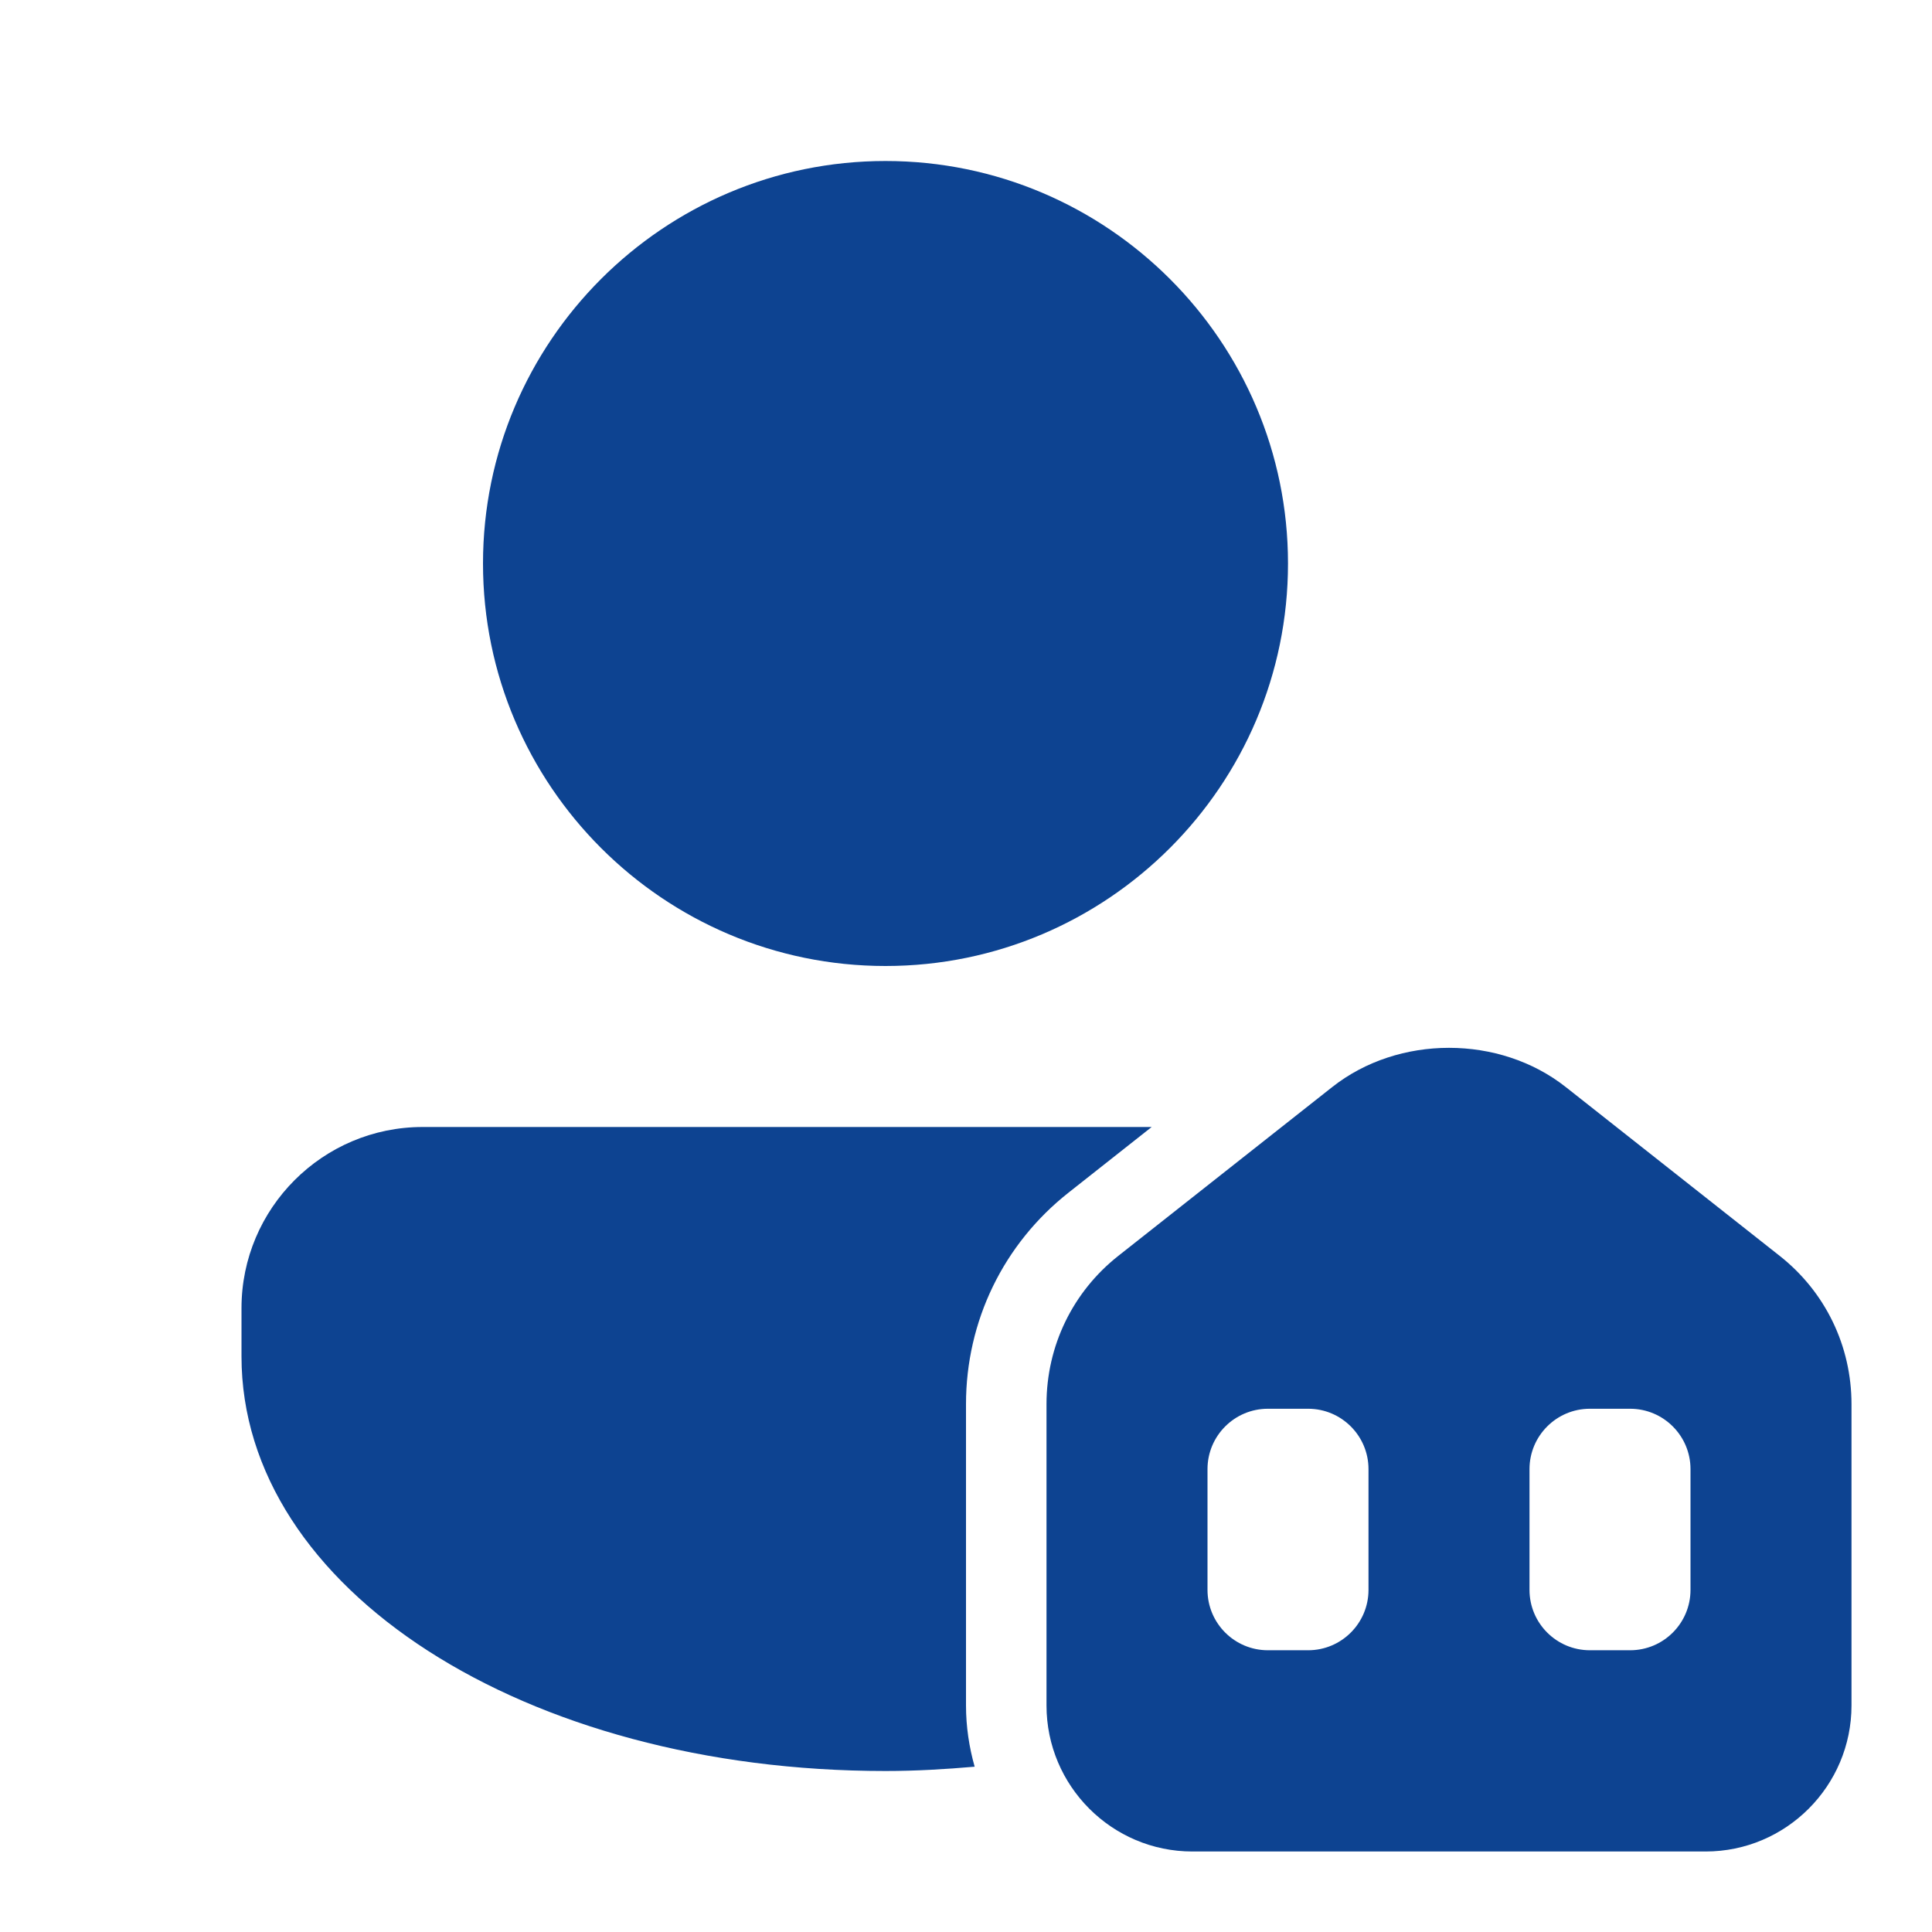 <svg fill="#0d4391" xmlns="http://www.w3.org/2000/svg"  viewBox="0 0 48 48" width="24px" height="24px"><path d="M 22 4 C 16.486 4 12 8.486 12 14 C 12 19.514 16.486 24 22 24 C 27.514 24 32 19.514 32 14 C 32 8.486 27.514 4 22 4 z M 36 26.033 C 34.96 26.033 33.921 26.358 33.098 27.008 L 27.785 31.201 C 26.651 32.096 26 33.439 26 34.887 L 26 42.371 C 26 44.372 27.626 46 29.625 46 L 42.375 46 C 44.374 46 46 44.372 46 42.371 L 46 34.887 C 46 33.439 45.35 32.096 44.215 31.201 L 38.902 27.008 C 38.079 26.358 37.04 26.033 36 26.033 z M 10.5 28 C 8.019 28 6 30.019 6 32.5 L 6 33.699 C 6 39.475 13.028 44 22 44 C 22.755 44 23.49 43.956 24.215 43.893 C 24.078 43.408 24 42.899 24 42.371 L 24 34.887 C 24 32.824 24.929 30.908 26.547 29.631 L 28.613 28 L 10.5 28 z M 31.5 35 L 32.5 35 C 33.328 35 34 35.672 34 36.5 L 34 39.5 C 34 40.328 33.328 41 32.5 41 L 31.5 41 C 30.672 41 30 40.328 30 39.5 L 30 36.5 C 30 35.672 30.672 35 31.5 35 z M 39.5 35 L 40.5 35 C 41.328 35 42 35.672 42 36.5 L 42 39.5 C 42 40.328 41.328 41 40.5 41 L 39.5 41 C 38.672 41 38 40.328 38 39.5 L 38 36.5 C 38 35.672 38.672 35 39.5 35 z"/></svg>
